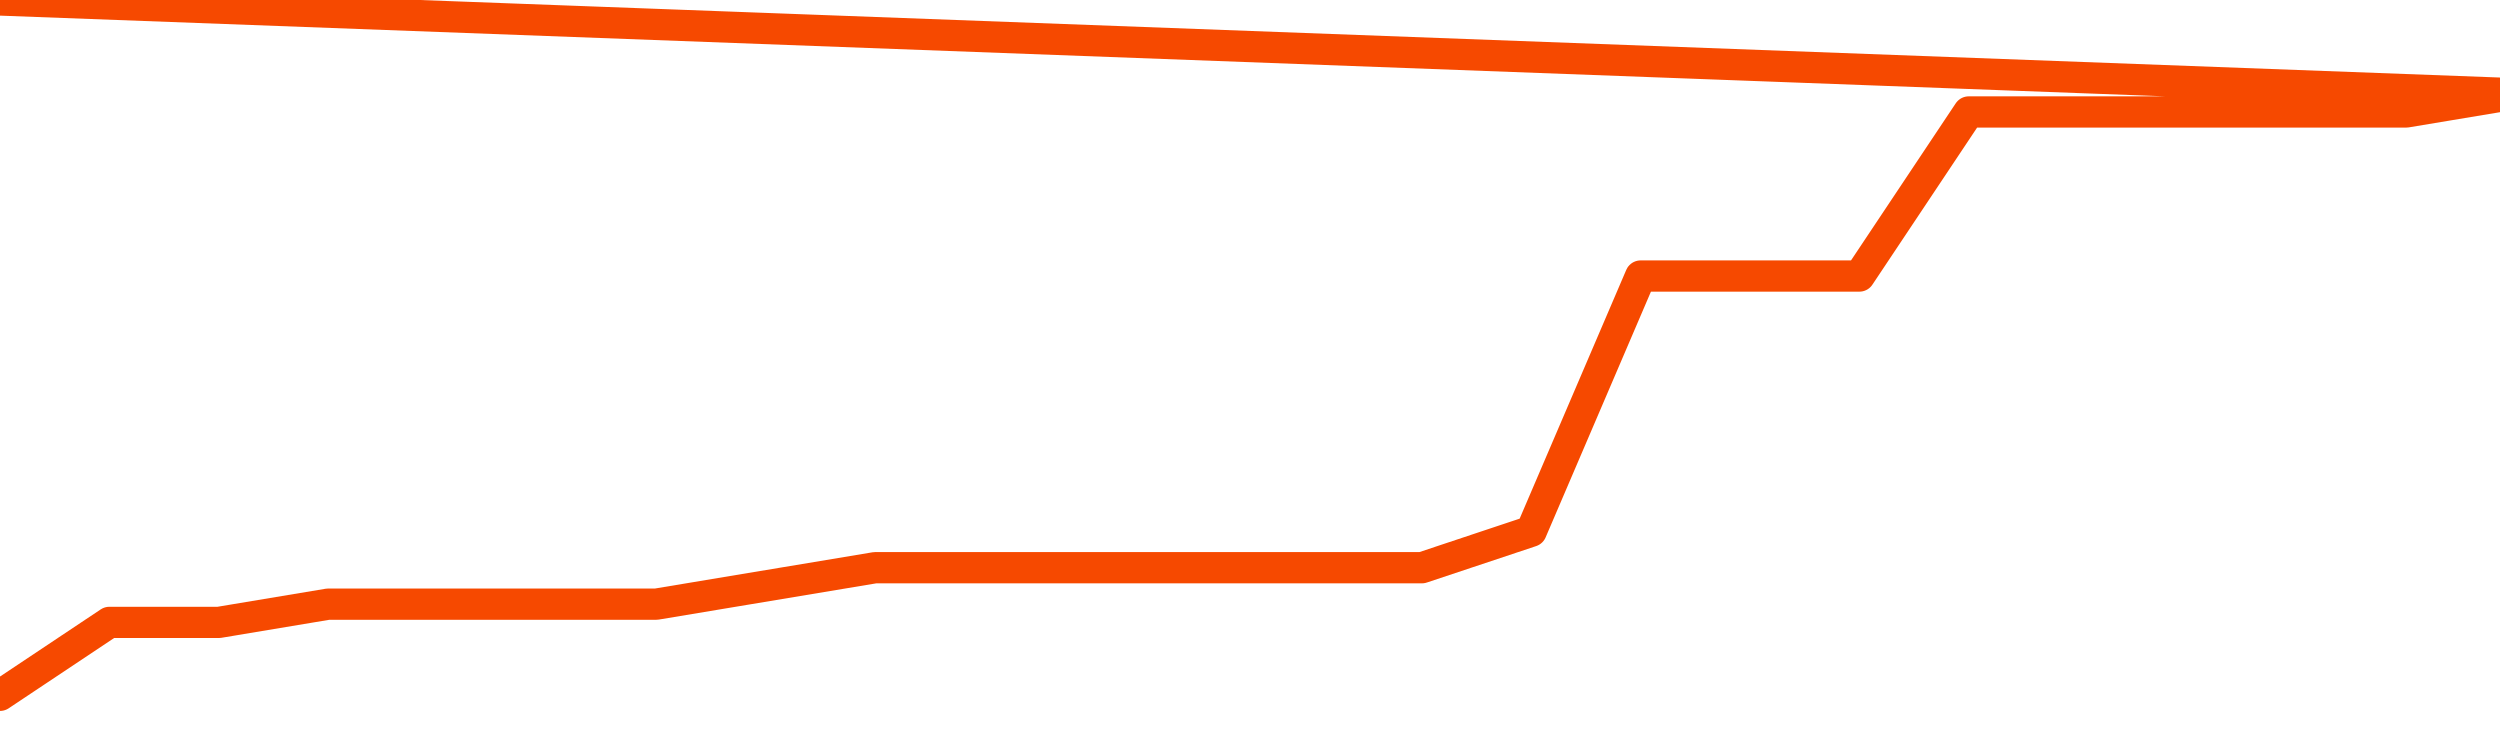       <svg
        version="1.1"
        xmlns="http://www.w3.org/2000/svg"
        width="80"
        height="24"
        viewBox="0 0 80 24">
        <path
          fill="url(#gradient)"
          fill-opacity="0.56"
          stroke="none"
          d="M 0,26 0.0,22.25 3.5,19.917 7.0,19.917 10.5,19.333 14.0,19.333 17.5,19.333 21.0,19.333 24.5,18.75 28.0,18.167 31.5,18.167 35.0,18.167 38.5,18.167 42.0,18.167 45.5,18.167 49.0,17.0 52.5,8.833 56.0,8.833 59.5,8.833 63.0,3.583 66.5,3.583 70.0,3.583 73.5,3.583 77.0,3.583 80.5,3.0 82,26 Z"
        />
        <path
          fill="none"
          stroke="#F64900"
          stroke-width="1"
          stroke-linejoin="round"
          stroke-linecap="round"
          d="M 0.0,22.25 3.5,19.917 7.0,19.917 10.5,19.333 14.0,19.333 17.5,19.333 21.0,19.333 24.5,18.75 28.0,18.167 31.5,18.167 35.0,18.167 38.5,18.167 42.0,18.167 45.5,18.167 49.0,17.0 52.5,8.833 56.0,8.833 59.5,8.833 63.0,3.583 66.5,3.583 70.0,3.583 73.5,3.583 77.0,3.583 80.5,3.0.join(' ') }"
        />
      </svg>
